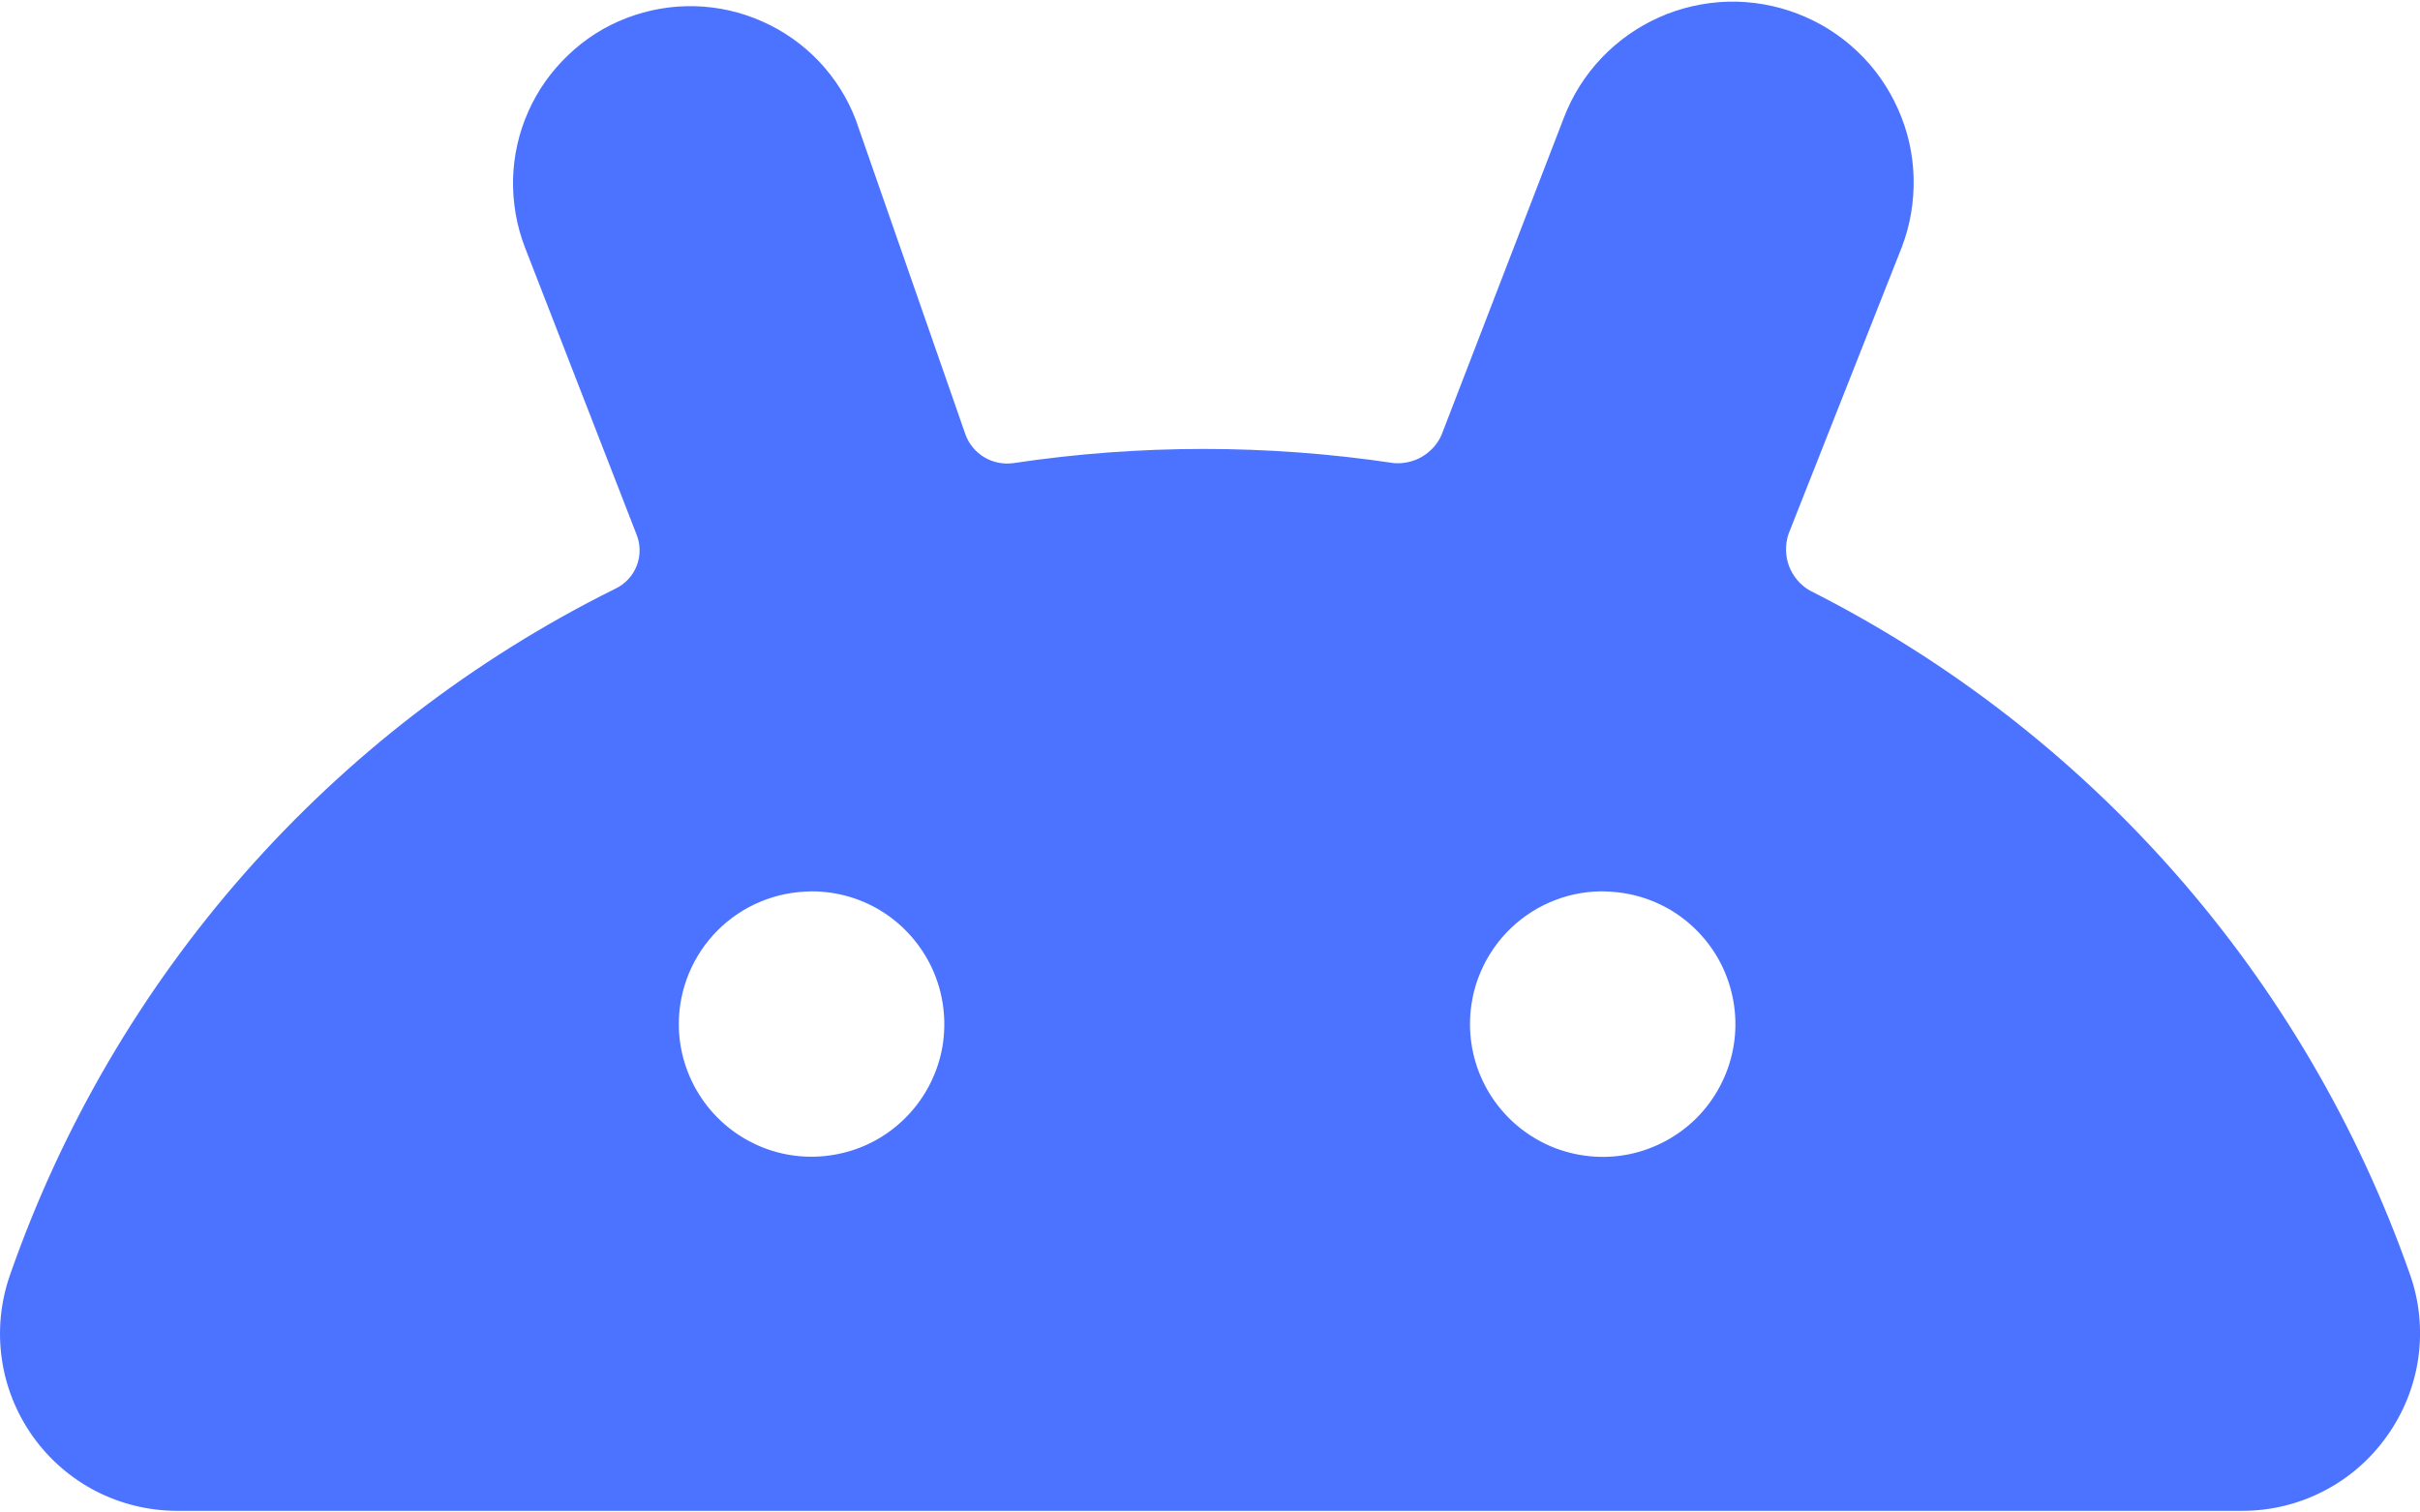 <svg width="16" height="10" viewBox="0 0 16 10" fill="none" xmlns="http://www.w3.org/2000/svg">
<path d="M0.065 8.433C0.004 8.609 -0.015 8.798 0.012 8.984C0.038 9.169 0.109 9.345 0.217 9.497C0.325 9.649 0.467 9.772 0.632 9.858C0.797 9.943 0.98 9.988 1.165 9.989H14.82C15.008 9.99 15.193 9.946 15.36 9.86C15.527 9.775 15.671 9.65 15.78 9.497C15.89 9.344 15.962 9.165 15.989 8.978C16.015 8.79 15.996 8.599 15.932 8.421C15.242 6.46 13.821 4.841 11.965 3.904C11.902 3.868 11.854 3.81 11.828 3.742C11.803 3.674 11.802 3.599 11.825 3.53L12.574 1.634C12.63 1.488 12.656 1.331 12.652 1.174C12.648 1.017 12.613 0.863 12.548 0.719C12.484 0.576 12.393 0.446 12.278 0.338C12.164 0.23 12.03 0.146 11.883 0.09C11.737 0.034 11.58 0.007 11.423 0.011C11.266 0.016 11.111 0.051 10.968 0.115C10.825 0.179 10.695 0.271 10.587 0.385C10.479 0.499 10.395 0.633 10.339 0.78L9.531 2.875C9.505 2.935 9.46 2.985 9.403 3.019C9.347 3.052 9.281 3.067 9.216 3.062C8.382 2.937 7.534 2.937 6.7 3.062C6.634 3.071 6.566 3.058 6.509 3.024C6.451 2.99 6.407 2.937 6.384 2.875L5.658 0.792C5.603 0.648 5.52 0.517 5.414 0.405C5.308 0.294 5.181 0.204 5.04 0.142C4.899 0.079 4.748 0.045 4.594 0.041C4.44 0.037 4.287 0.064 4.143 0.119C3.999 0.174 3.868 0.257 3.757 0.364C3.645 0.47 3.555 0.597 3.493 0.737C3.43 0.878 3.396 1.03 3.392 1.184C3.389 1.338 3.415 1.491 3.47 1.634L4.207 3.53C4.235 3.597 4.236 3.672 4.21 3.74C4.184 3.807 4.133 3.862 4.067 3.893C2.19 4.824 0.754 6.454 0.065 8.433ZM10.596 5.894C10.77 5.894 10.94 5.945 11.084 6.041C11.228 6.138 11.341 6.275 11.407 6.435C11.473 6.596 11.491 6.772 11.457 6.942C11.423 7.113 11.339 7.269 11.217 7.392C11.094 7.514 10.938 7.598 10.768 7.632C10.597 7.666 10.421 7.648 10.26 7.582C10.1 7.515 9.963 7.403 9.867 7.259C9.77 7.114 9.719 6.945 9.719 6.771C9.719 6.653 9.742 6.536 9.789 6.427C9.835 6.318 9.903 6.22 9.988 6.138C10.073 6.056 10.174 5.992 10.285 5.95C10.395 5.908 10.513 5.889 10.631 5.894H10.596ZM5.331 5.894C5.506 5.887 5.679 5.932 5.828 6.024C5.976 6.116 6.094 6.251 6.166 6.41C6.238 6.57 6.26 6.747 6.231 6.92C6.201 7.092 6.12 7.252 5.999 7.378C5.878 7.504 5.722 7.592 5.55 7.628C5.379 7.665 5.201 7.65 5.039 7.585C4.876 7.519 4.737 7.407 4.639 7.262C4.541 7.117 4.488 6.946 4.488 6.771C4.488 6.538 4.581 6.315 4.745 6.151C4.91 5.986 5.133 5.894 5.366 5.894H5.331Z" fill="#4C73FF"/>
</svg>
